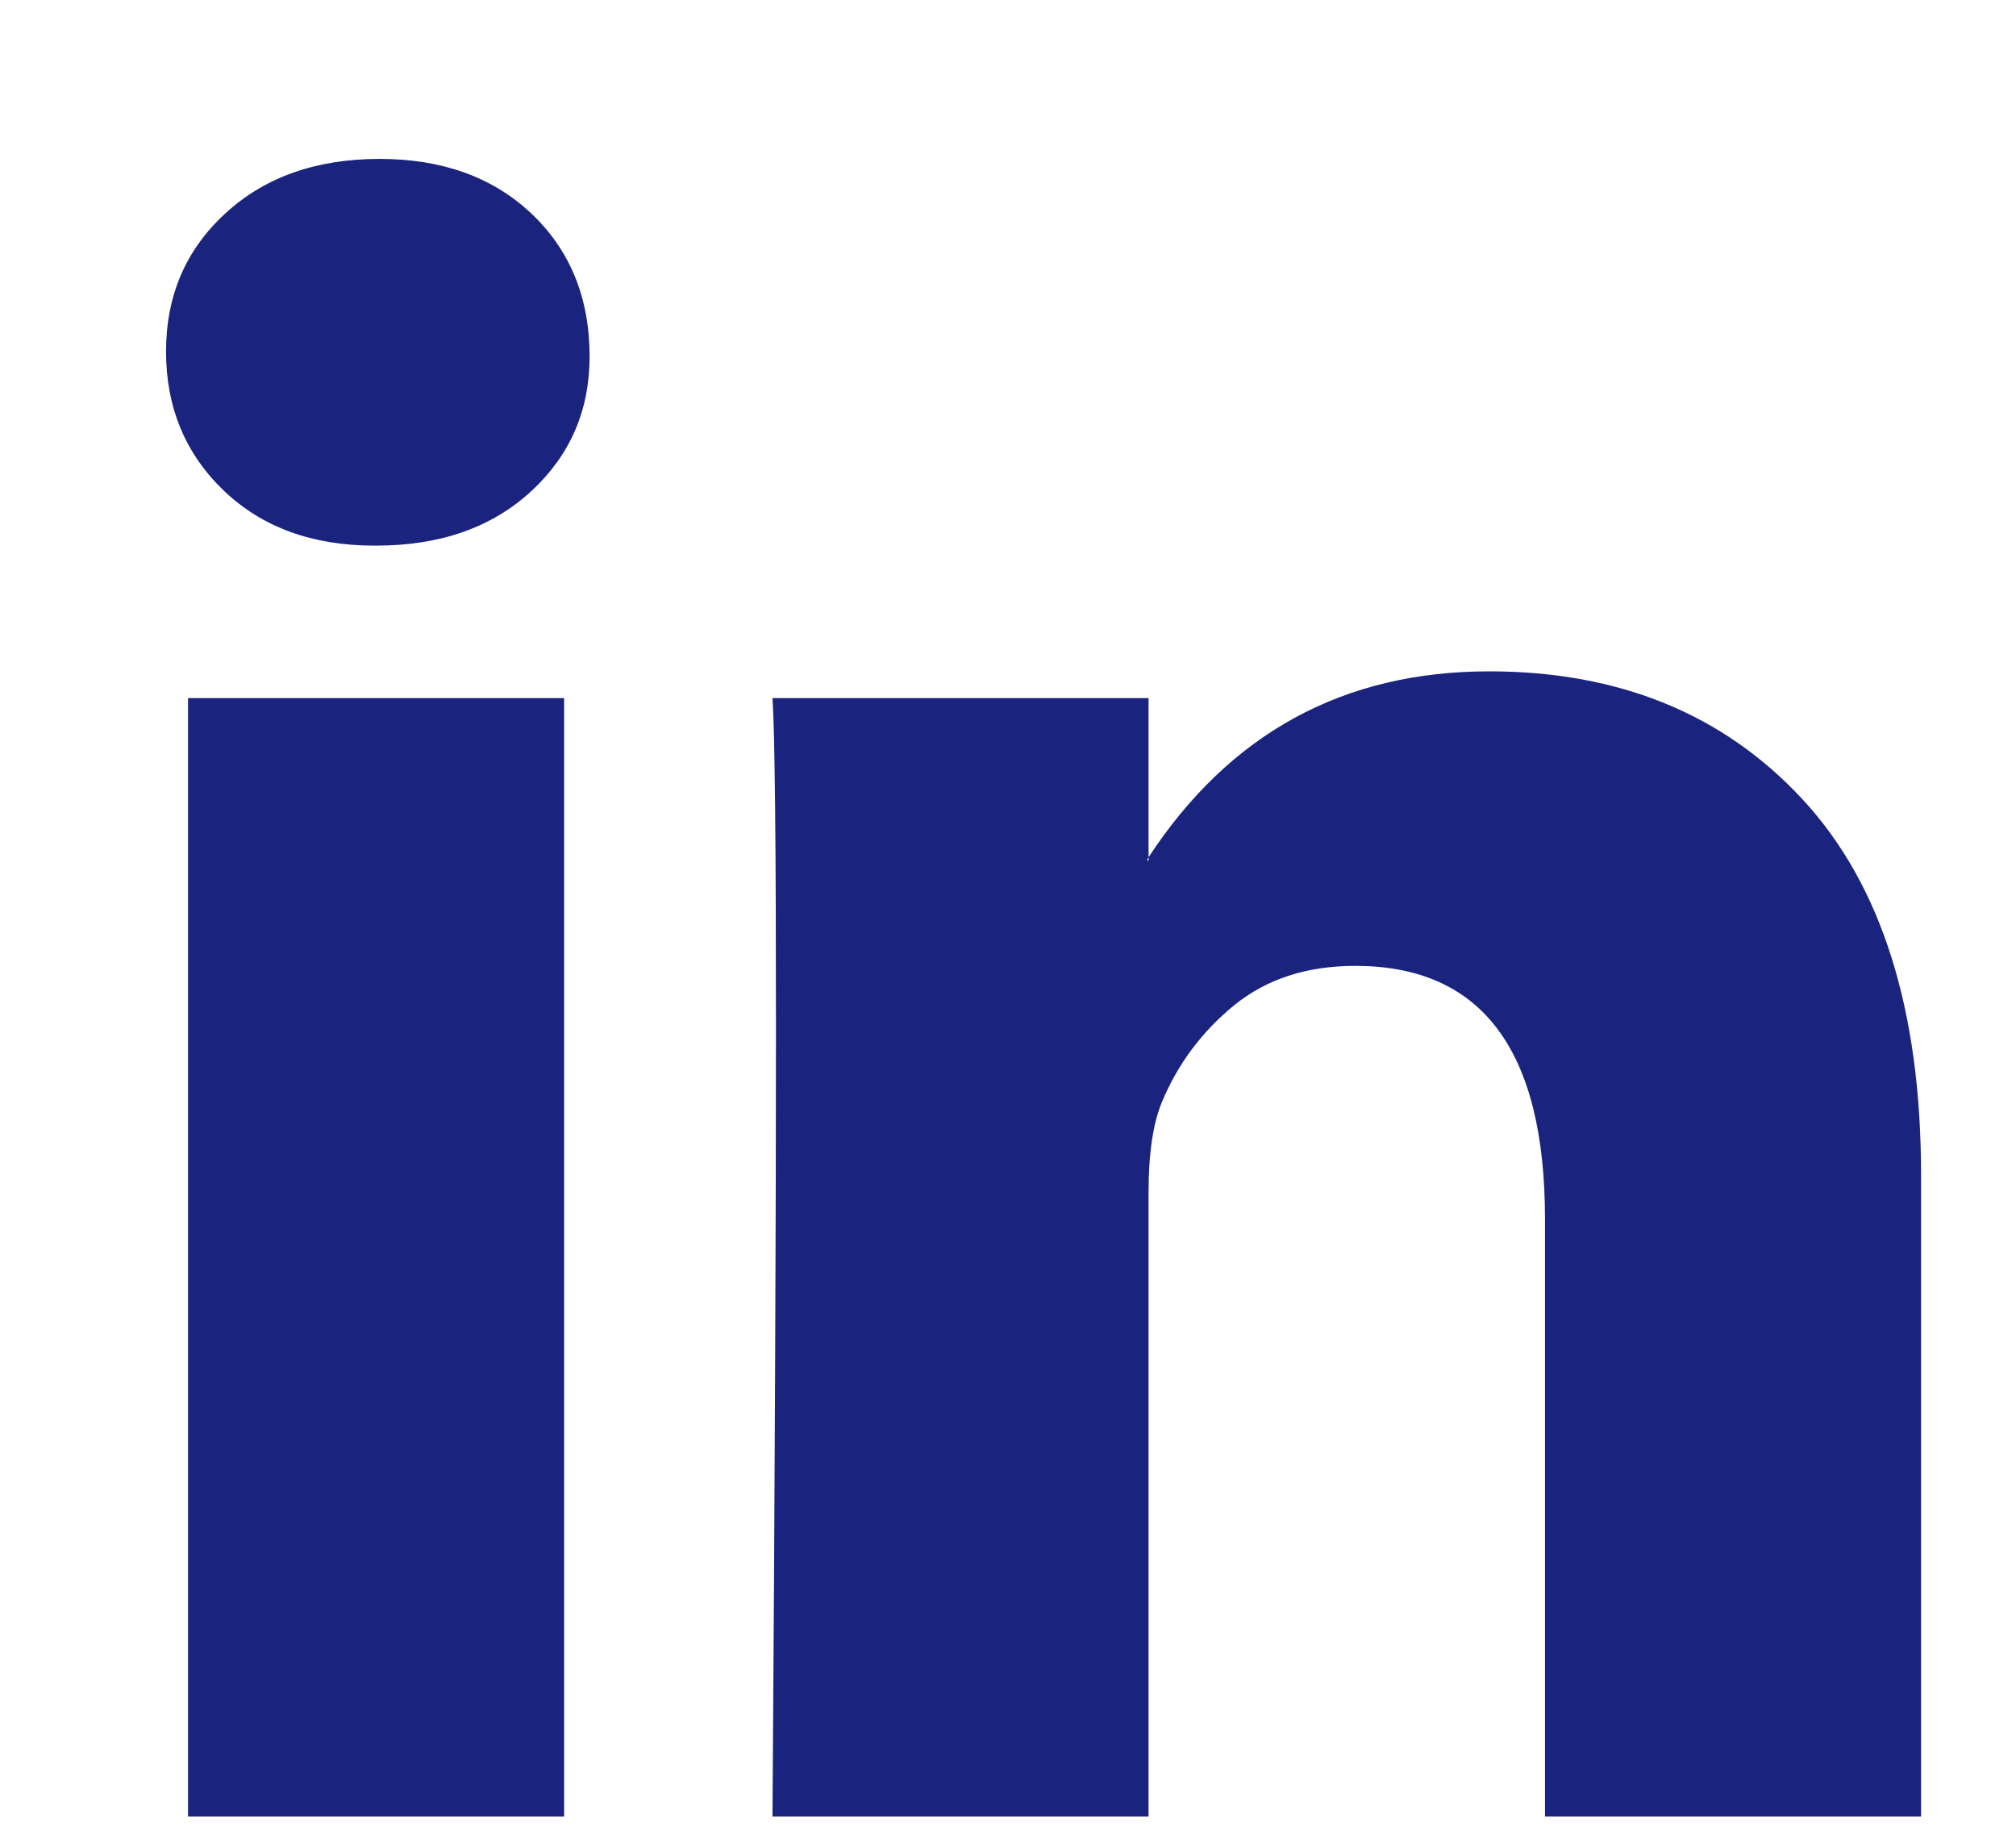<svg width="11" height="10" viewBox="0 0 11 10" fill="none" xmlns="http://www.w3.org/2000/svg">
<path d="M0.906 1.918C0.906 1.613 1.014 1.362 1.23 1.164C1.445 0.966 1.726 0.867 2.071 0.867C2.41 0.867 2.684 0.965 2.894 1.16C3.109 1.361 3.217 1.622 3.217 1.945C3.217 2.238 3.112 2.481 2.903 2.676C2.687 2.877 2.404 2.977 2.052 2.977H2.043C1.704 2.977 1.43 2.877 1.22 2.676C1.011 2.475 0.906 2.222 0.906 1.918ZM1.026 9.911V3.809H3.078V9.911H1.026ZM4.215 9.911H6.267V6.504C6.267 6.291 6.292 6.126 6.341 6.01C6.428 5.803 6.559 5.628 6.734 5.485C6.91 5.342 7.13 5.27 7.395 5.27C8.085 5.27 8.43 5.73 8.43 6.65V9.911H10.482V6.412C10.482 5.511 10.267 4.827 9.835 4.361C9.404 3.896 8.834 3.663 8.125 3.663C7.33 3.663 6.711 4.001 6.267 4.677V4.695H6.258L6.267 4.677V3.809H4.215C4.228 4.004 4.234 4.61 4.234 5.627C4.234 6.644 4.228 8.072 4.215 9.911Z" fill="#1A237E"/>
</svg>
